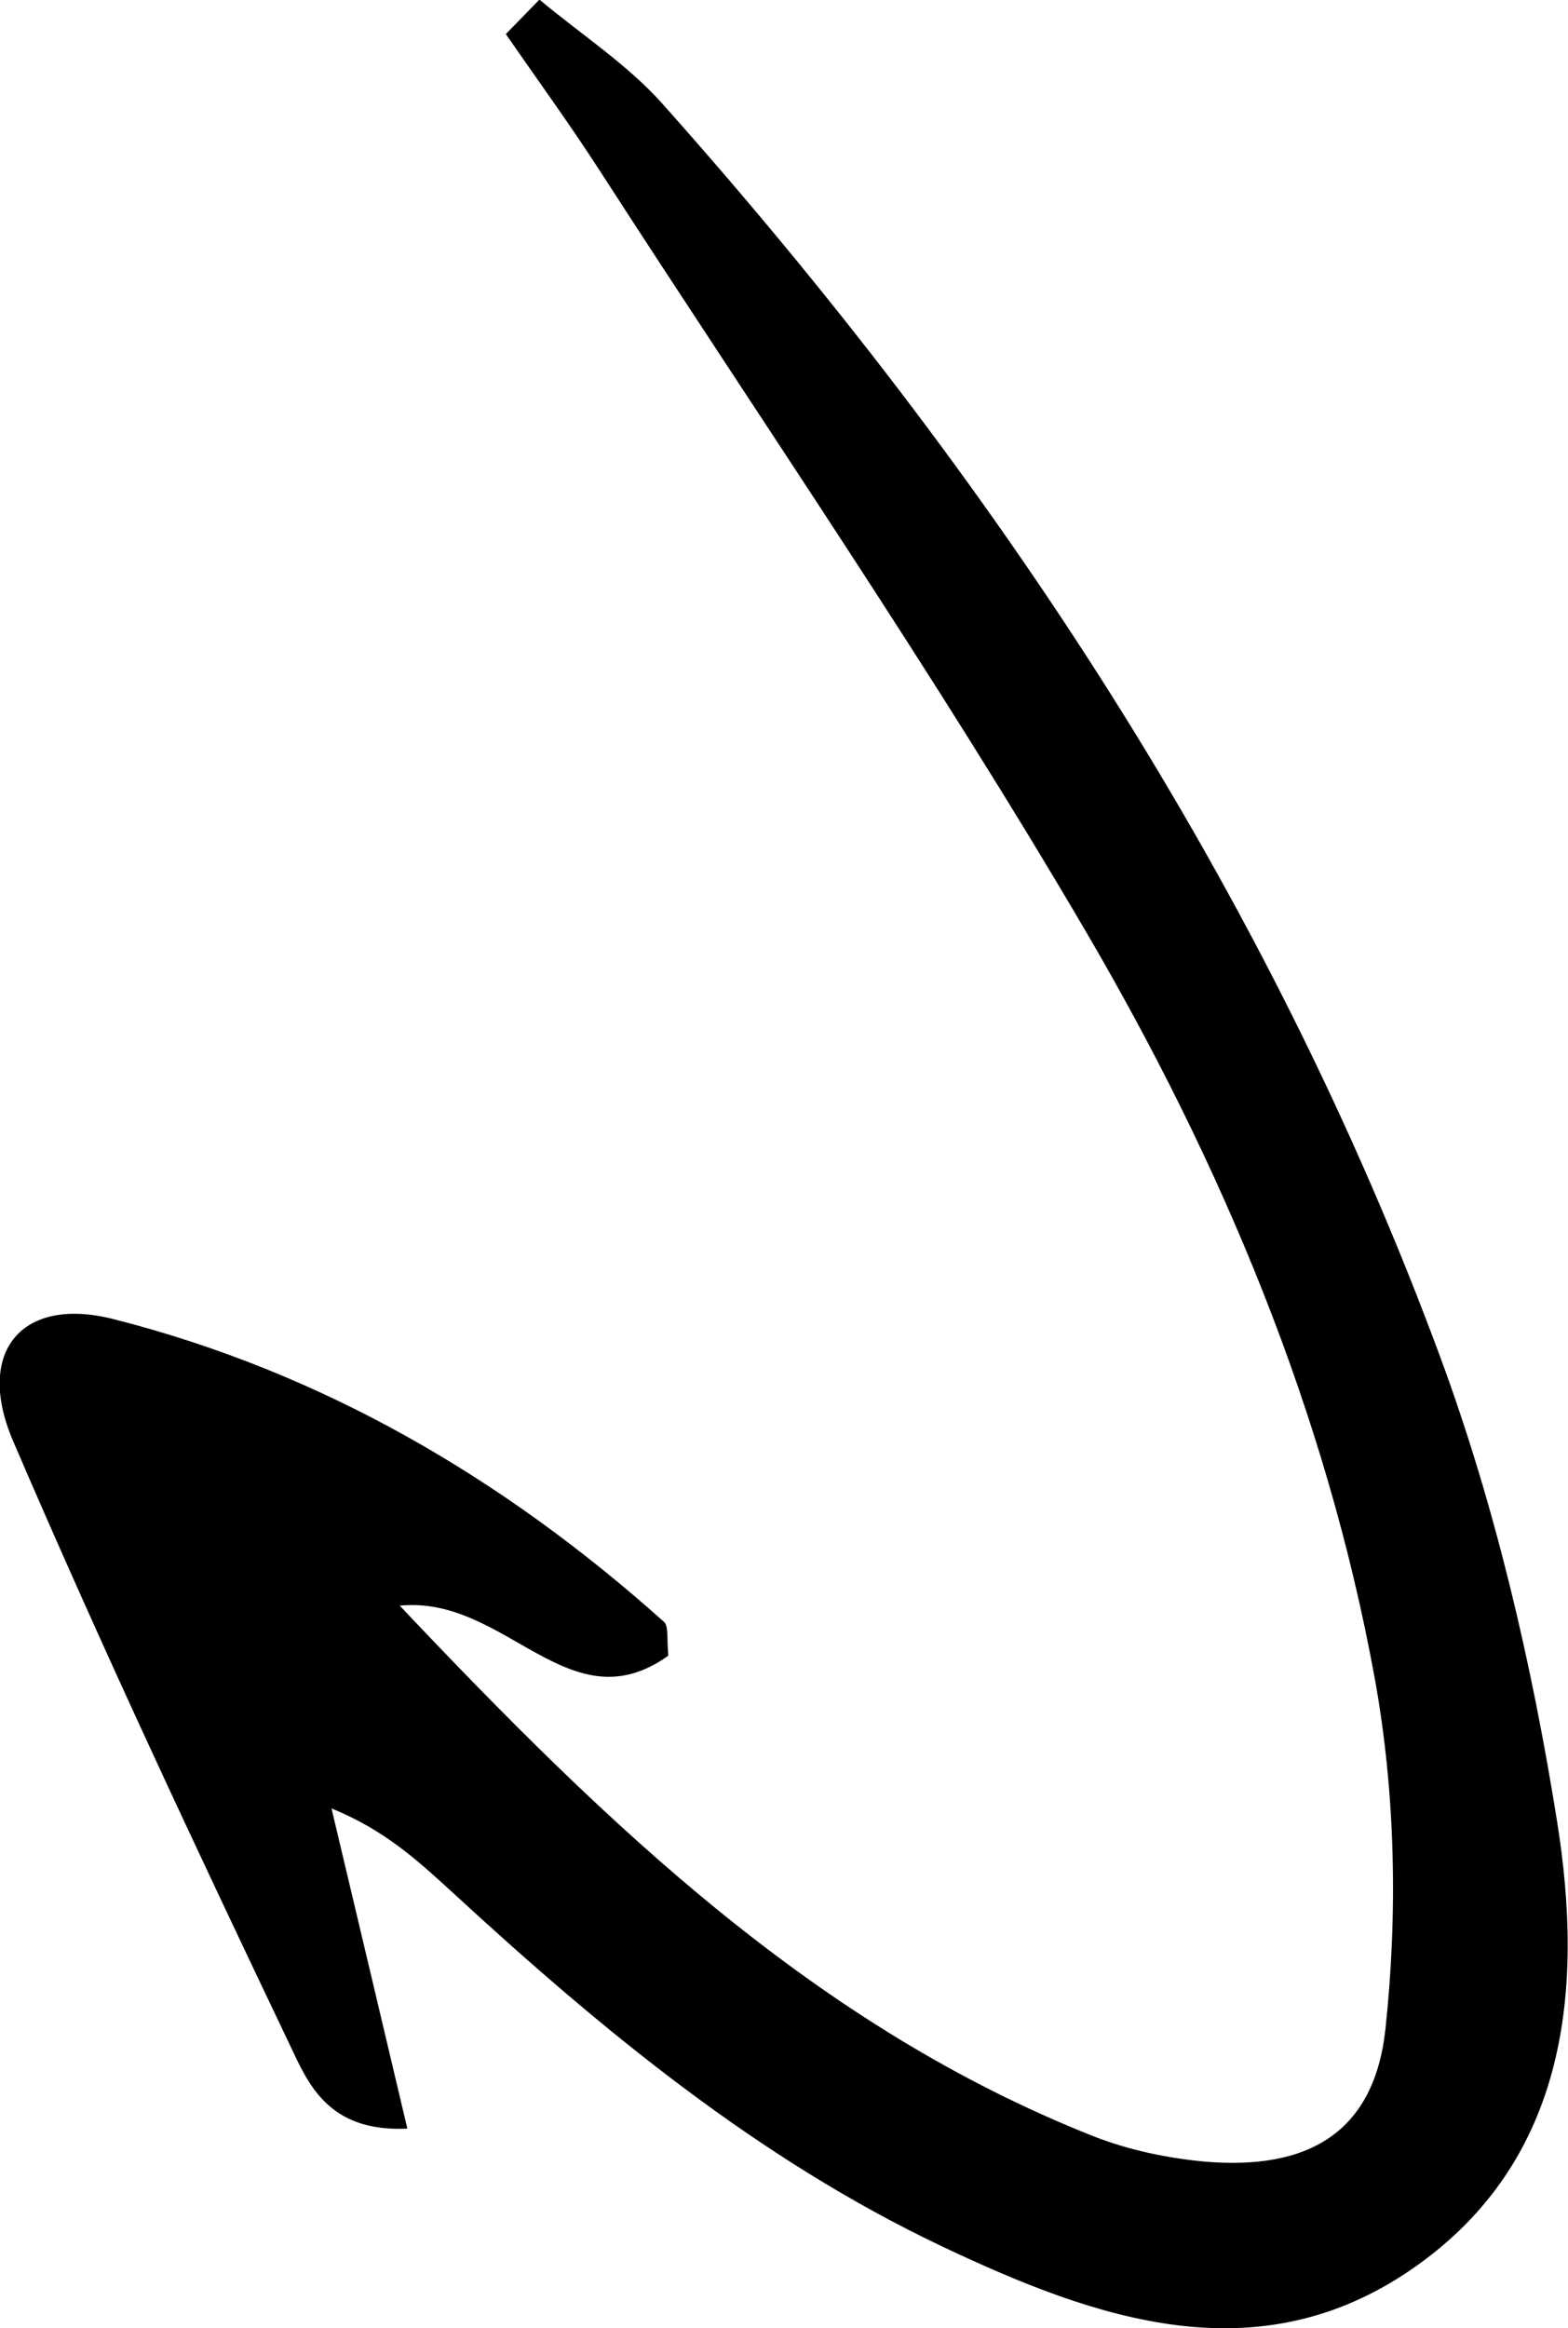 <?xml version="1.0" encoding="UTF-8"?>
<svg id="Layer_2" data-name="Layer 2" xmlns="http://www.w3.org/2000/svg" viewBox="0 0 53.35 79.2">
  <g id="Elements">
    <path d="m18.37,0c1.4,1.17,2.96,2.18,4.16,3.52,11.3,12.68,20.57,26.67,26.48,42.66,1.87,5.07,3.12,10.45,3.97,15.79.91,5.7.37,11.53-4.9,15.19-5.3,3.68-10.8,1.73-16-.73-6.29-2.98-11.61-7.38-16.7-12.07-1.15-1.05-2.29-2.11-4.1-2.84.84,3.54,1.68,7.08,2.58,10.89-2.72.13-3.39-1.57-4-2.85-3.24-6.79-6.44-13.61-9.41-20.53-1.31-3.04.28-4.95,3.4-4.16,7.1,1.8,13.29,5.42,18.74,10.3.17.15.09.59.15,1.15-3.37,2.42-5.52-2.06-9.14-1.7,7.14,7.55,14.2,14.33,23.63,18.06,1.18.46,2.47.73,3.73.85,3.54.31,5.8-.97,6.18-4.52.42-3.92.34-8.02-.36-11.89-1.65-9.07-5.22-17.56-9.85-25.46-5.18-8.84-11-17.3-16.56-25.91-1.01-1.56-2.1-3.06-3.16-4.59.38-.39.76-.78,1.14-1.17Z"/>
  </g>
</svg>